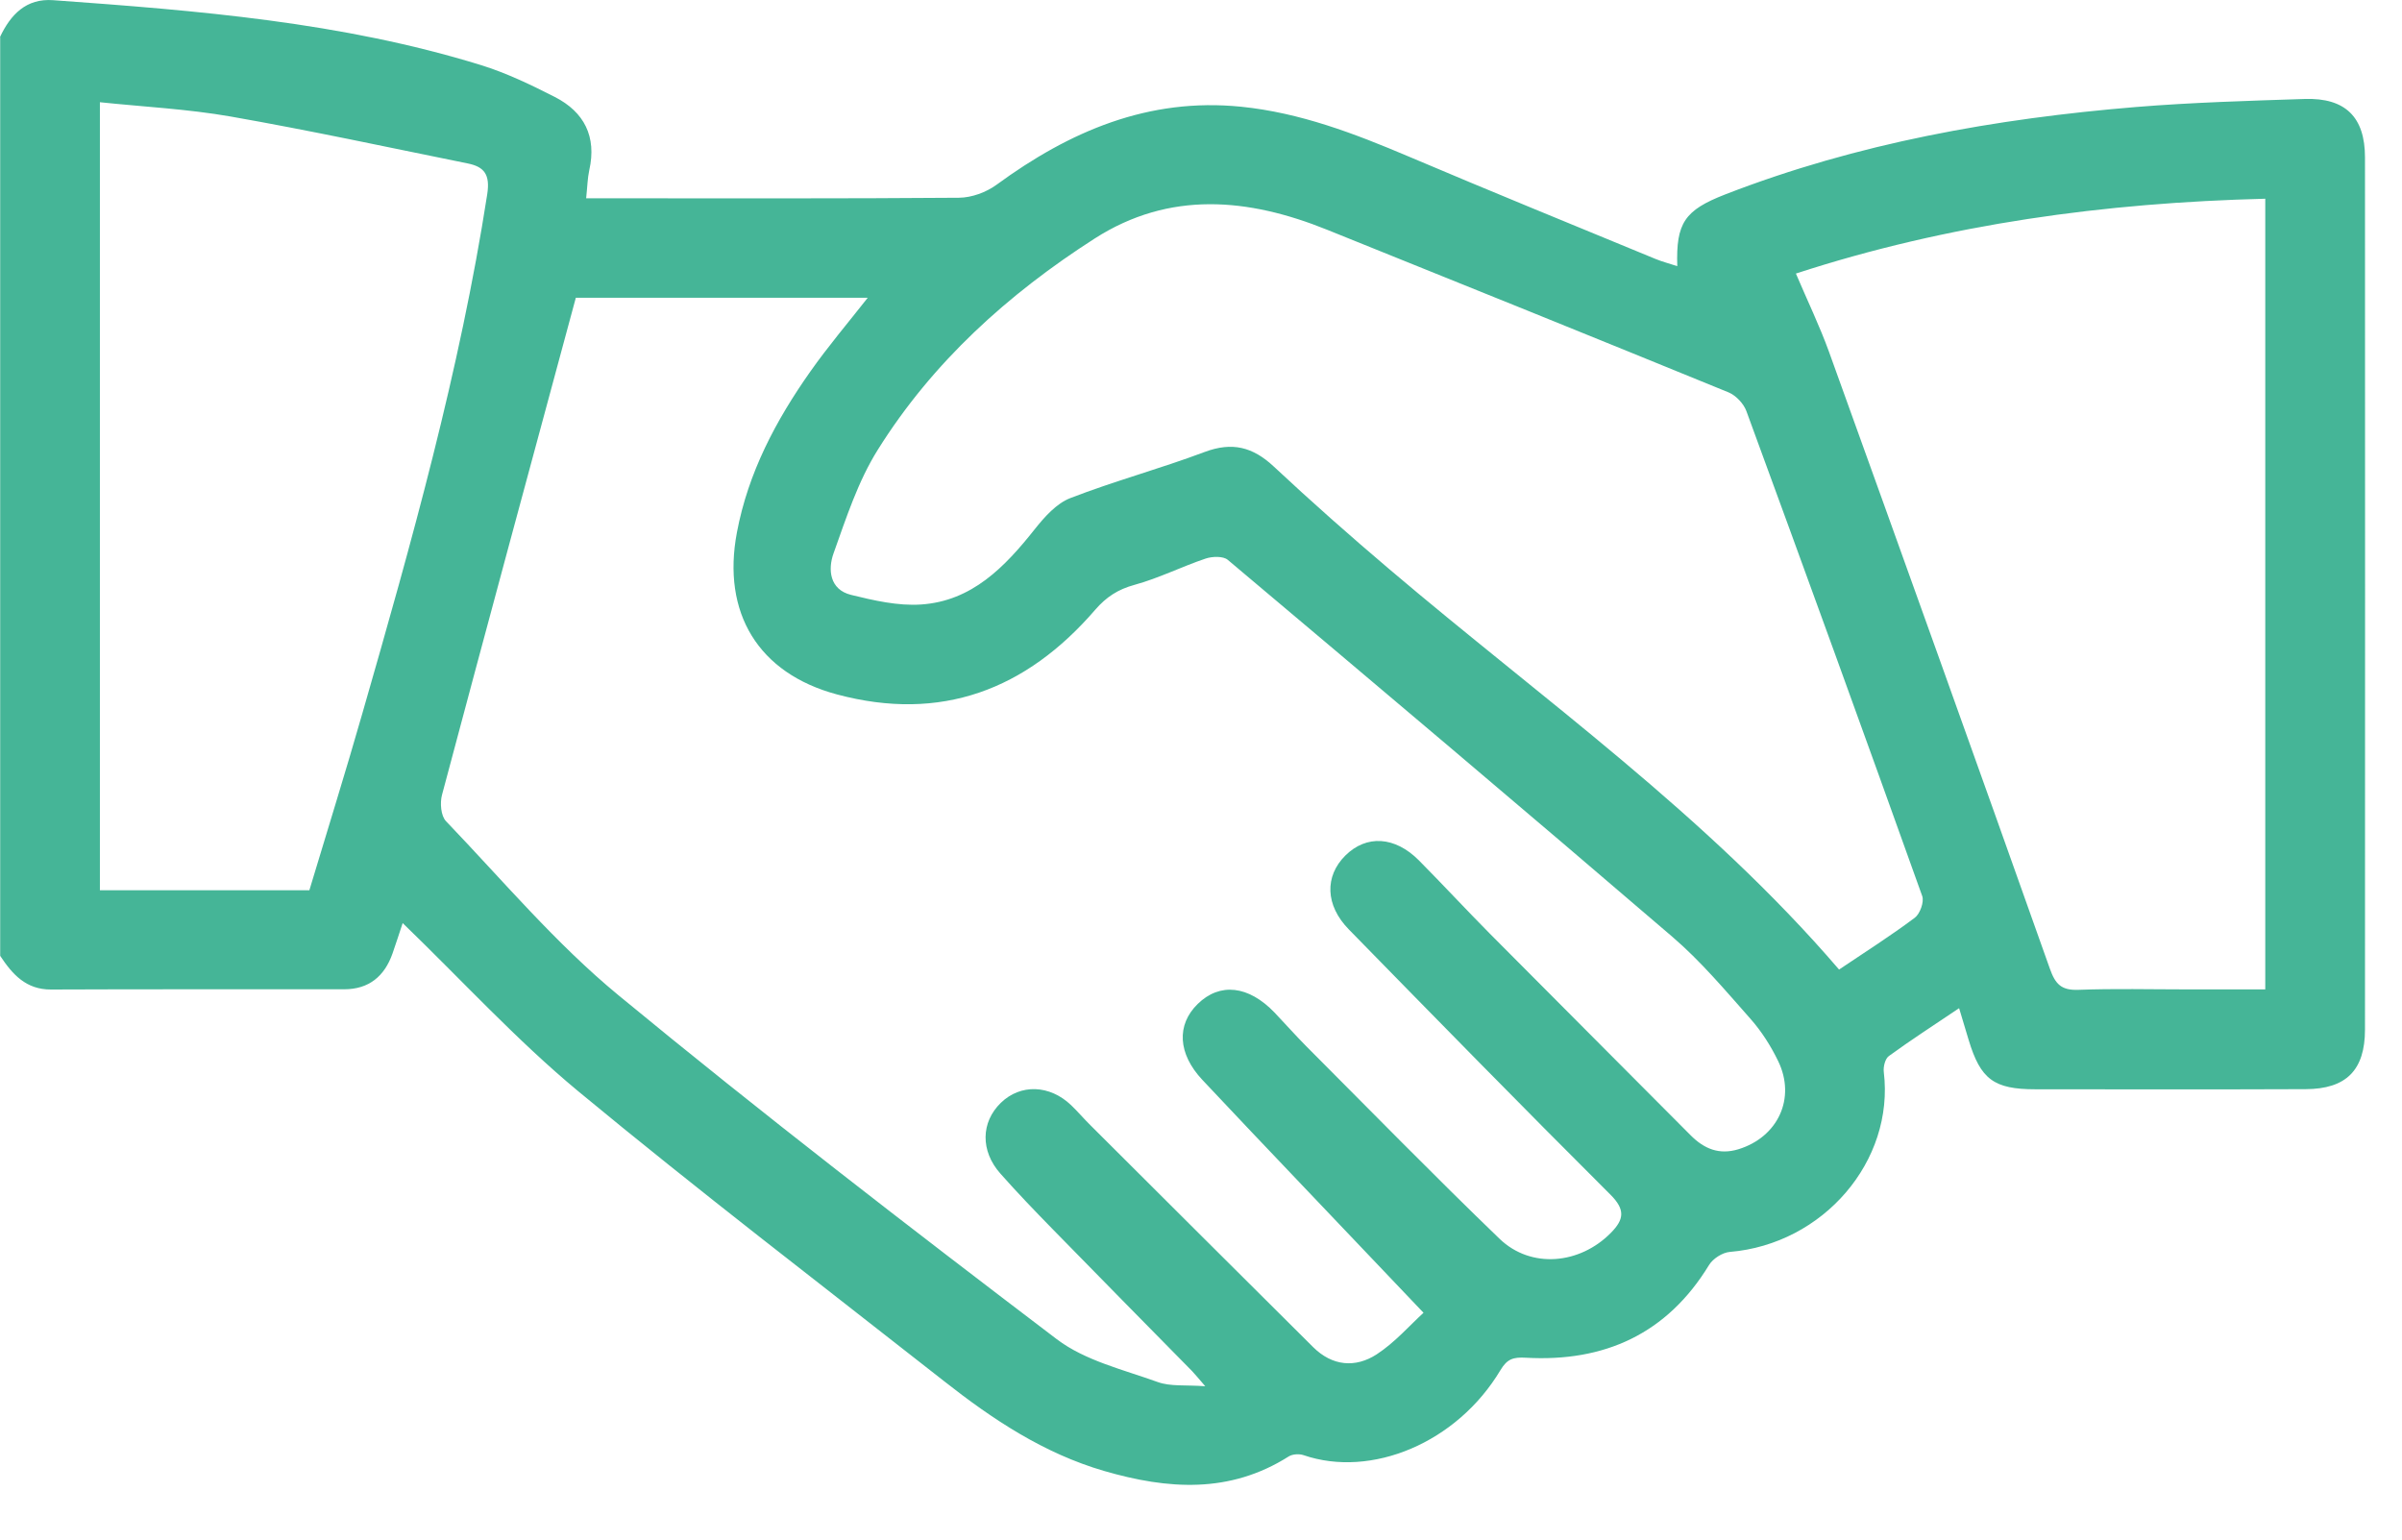 <svg width="39" height="25" viewBox="0 0 39 25" fill="none" xmlns="http://www.w3.org/2000/svg">
<path d="M0 0.601C0.173 0.236 0.425 -0.029 0.863 0.003C3.206 0.172 5.547 0.358 7.809 1.057C8.222 1.185 8.621 1.377 9.009 1.575C9.486 1.819 9.69 2.218 9.568 2.762C9.539 2.894 9.537 3.033 9.517 3.22C9.67 3.22 9.79 3.22 9.911 3.22C11.799 3.22 13.686 3.226 15.572 3.211C15.777 3.209 16.012 3.123 16.179 3.001C17.366 2.132 18.645 1.581 20.152 1.733C21.11 1.83 21.991 2.168 22.868 2.54C24.2 3.106 25.541 3.652 26.88 4.205C26.992 4.251 27.11 4.281 27.233 4.322C27.211 3.619 27.353 3.414 28.009 3.158C30.159 2.323 32.404 1.925 34.688 1.737C35.597 1.663 36.51 1.637 37.421 1.607C38.081 1.586 38.399 1.902 38.399 2.555C38.401 7.276 38.401 11.998 38.399 16.718C38.399 17.377 38.095 17.684 37.434 17.686C35.972 17.692 34.51 17.689 33.048 17.688C32.373 17.688 32.157 17.526 31.964 16.887C31.918 16.733 31.872 16.581 31.809 16.371C31.401 16.646 31.027 16.887 30.669 17.148C30.608 17.191 30.576 17.322 30.586 17.406C30.762 18.855 29.602 20.203 28.085 20.329C27.966 20.339 27.812 20.438 27.749 20.541C27.065 21.663 26.047 22.119 24.775 22.047C24.569 22.035 24.471 22.067 24.363 22.247C23.655 23.433 22.262 24.006 21.165 23.629C21.094 23.605 20.986 23.611 20.924 23.65C19.965 24.258 18.96 24.186 17.928 23.886C16.948 23.601 16.118 23.049 15.329 22.428C13.341 20.866 11.333 19.33 9.386 17.718C8.388 16.89 7.505 15.923 6.538 14.989C6.485 15.146 6.432 15.316 6.373 15.483C6.243 15.854 5.988 16.064 5.59 16.064C4.003 16.066 2.415 16.061 0.828 16.068C0.422 16.07 0.201 15.821 0.003 15.521V0.601H0ZM9.348 4.84C8.613 7.561 7.889 10.232 7.177 12.906C7.141 13.037 7.158 13.249 7.242 13.335C8.16 14.293 9.024 15.323 10.043 16.162C12.369 18.08 14.758 19.922 17.158 21.746C17.618 22.095 18.238 22.24 18.798 22.442C19.005 22.517 19.251 22.486 19.569 22.51C19.45 22.373 19.406 22.317 19.356 22.265C18.601 21.497 17.844 20.731 17.092 19.96C16.803 19.664 16.516 19.366 16.242 19.056C15.916 18.688 15.926 18.223 16.25 17.908C16.569 17.598 17.043 17.613 17.391 17.946C17.5 18.05 17.597 18.166 17.704 18.271C18.909 19.474 20.115 20.675 21.322 21.876C21.633 22.184 22.007 22.215 22.351 21.993C22.649 21.799 22.892 21.518 23.113 21.317C22.391 20.559 21.743 19.878 21.097 19.198C20.571 18.645 20.043 18.091 19.521 17.534C19.124 17.11 19.099 16.642 19.447 16.302C19.806 15.951 20.272 16.002 20.694 16.442C20.867 16.623 21.033 16.812 21.209 16.989C22.253 18.035 23.285 19.092 24.348 20.116C24.858 20.607 25.652 20.532 26.157 20.017C26.366 19.804 26.394 19.645 26.149 19.4C24.721 17.976 23.311 16.535 21.901 15.093C21.515 14.699 21.506 14.228 21.844 13.892C22.186 13.553 22.648 13.579 23.038 13.971C23.426 14.363 23.8 14.767 24.188 15.159C25.273 16.253 26.363 17.34 27.448 18.433C27.669 18.656 27.914 18.757 28.225 18.662C28.867 18.465 29.164 17.834 28.871 17.23C28.752 16.984 28.6 16.745 28.419 16.541C28.013 16.082 27.614 15.607 27.151 15.21C24.758 13.156 22.347 11.122 19.935 9.091C19.86 9.028 19.683 9.034 19.576 9.07C19.186 9.201 18.815 9.389 18.42 9.497C18.152 9.57 17.962 9.694 17.782 9.902C16.661 11.202 15.278 11.729 13.589 11.276C12.313 10.934 11.717 9.953 11.965 8.645C12.148 7.674 12.598 6.826 13.157 6.033C13.441 5.629 13.763 5.25 14.089 4.835H9.35L9.348 4.84ZM29.861 15.743C30.288 15.456 30.701 15.194 31.09 14.902C31.174 14.839 31.244 14.644 31.21 14.55C30.27 11.921 29.317 9.296 28.355 6.675C28.31 6.553 28.186 6.422 28.067 6.372C25.896 5.484 23.721 4.606 21.546 3.73C20.268 3.215 18.99 3.094 17.774 3.873C16.37 4.773 15.143 5.879 14.252 7.304C13.932 7.814 13.739 8.411 13.534 8.985C13.44 9.247 13.469 9.574 13.819 9.66C14.19 9.751 14.579 9.841 14.954 9.816C15.781 9.761 16.314 9.207 16.801 8.593C16.959 8.394 17.153 8.176 17.376 8.089C18.093 7.811 18.84 7.61 19.56 7.339C20.006 7.172 20.341 7.257 20.682 7.576C21.294 8.148 21.923 8.704 22.562 9.246C25.038 11.35 27.706 13.233 29.861 15.745V15.743ZM29.159 4.442C29.35 4.891 29.546 5.296 29.698 5.717C30.9 9.051 32.097 12.387 33.282 15.728C33.372 15.984 33.471 16.083 33.746 16.073C34.333 16.051 34.92 16.066 35.508 16.066C35.928 16.066 36.348 16.066 36.78 16.066V3.227C34.175 3.293 31.643 3.633 29.159 4.442ZM5.023 14.456C5.315 13.484 5.61 12.54 5.882 11.589C6.682 8.808 7.466 6.022 7.911 3.153C7.96 2.833 7.862 2.708 7.594 2.654C6.312 2.394 5.032 2.118 3.744 1.892C3.048 1.77 2.338 1.735 1.622 1.66V14.456H5.022H5.023Z" fill="#45B597"/>
</svg>
